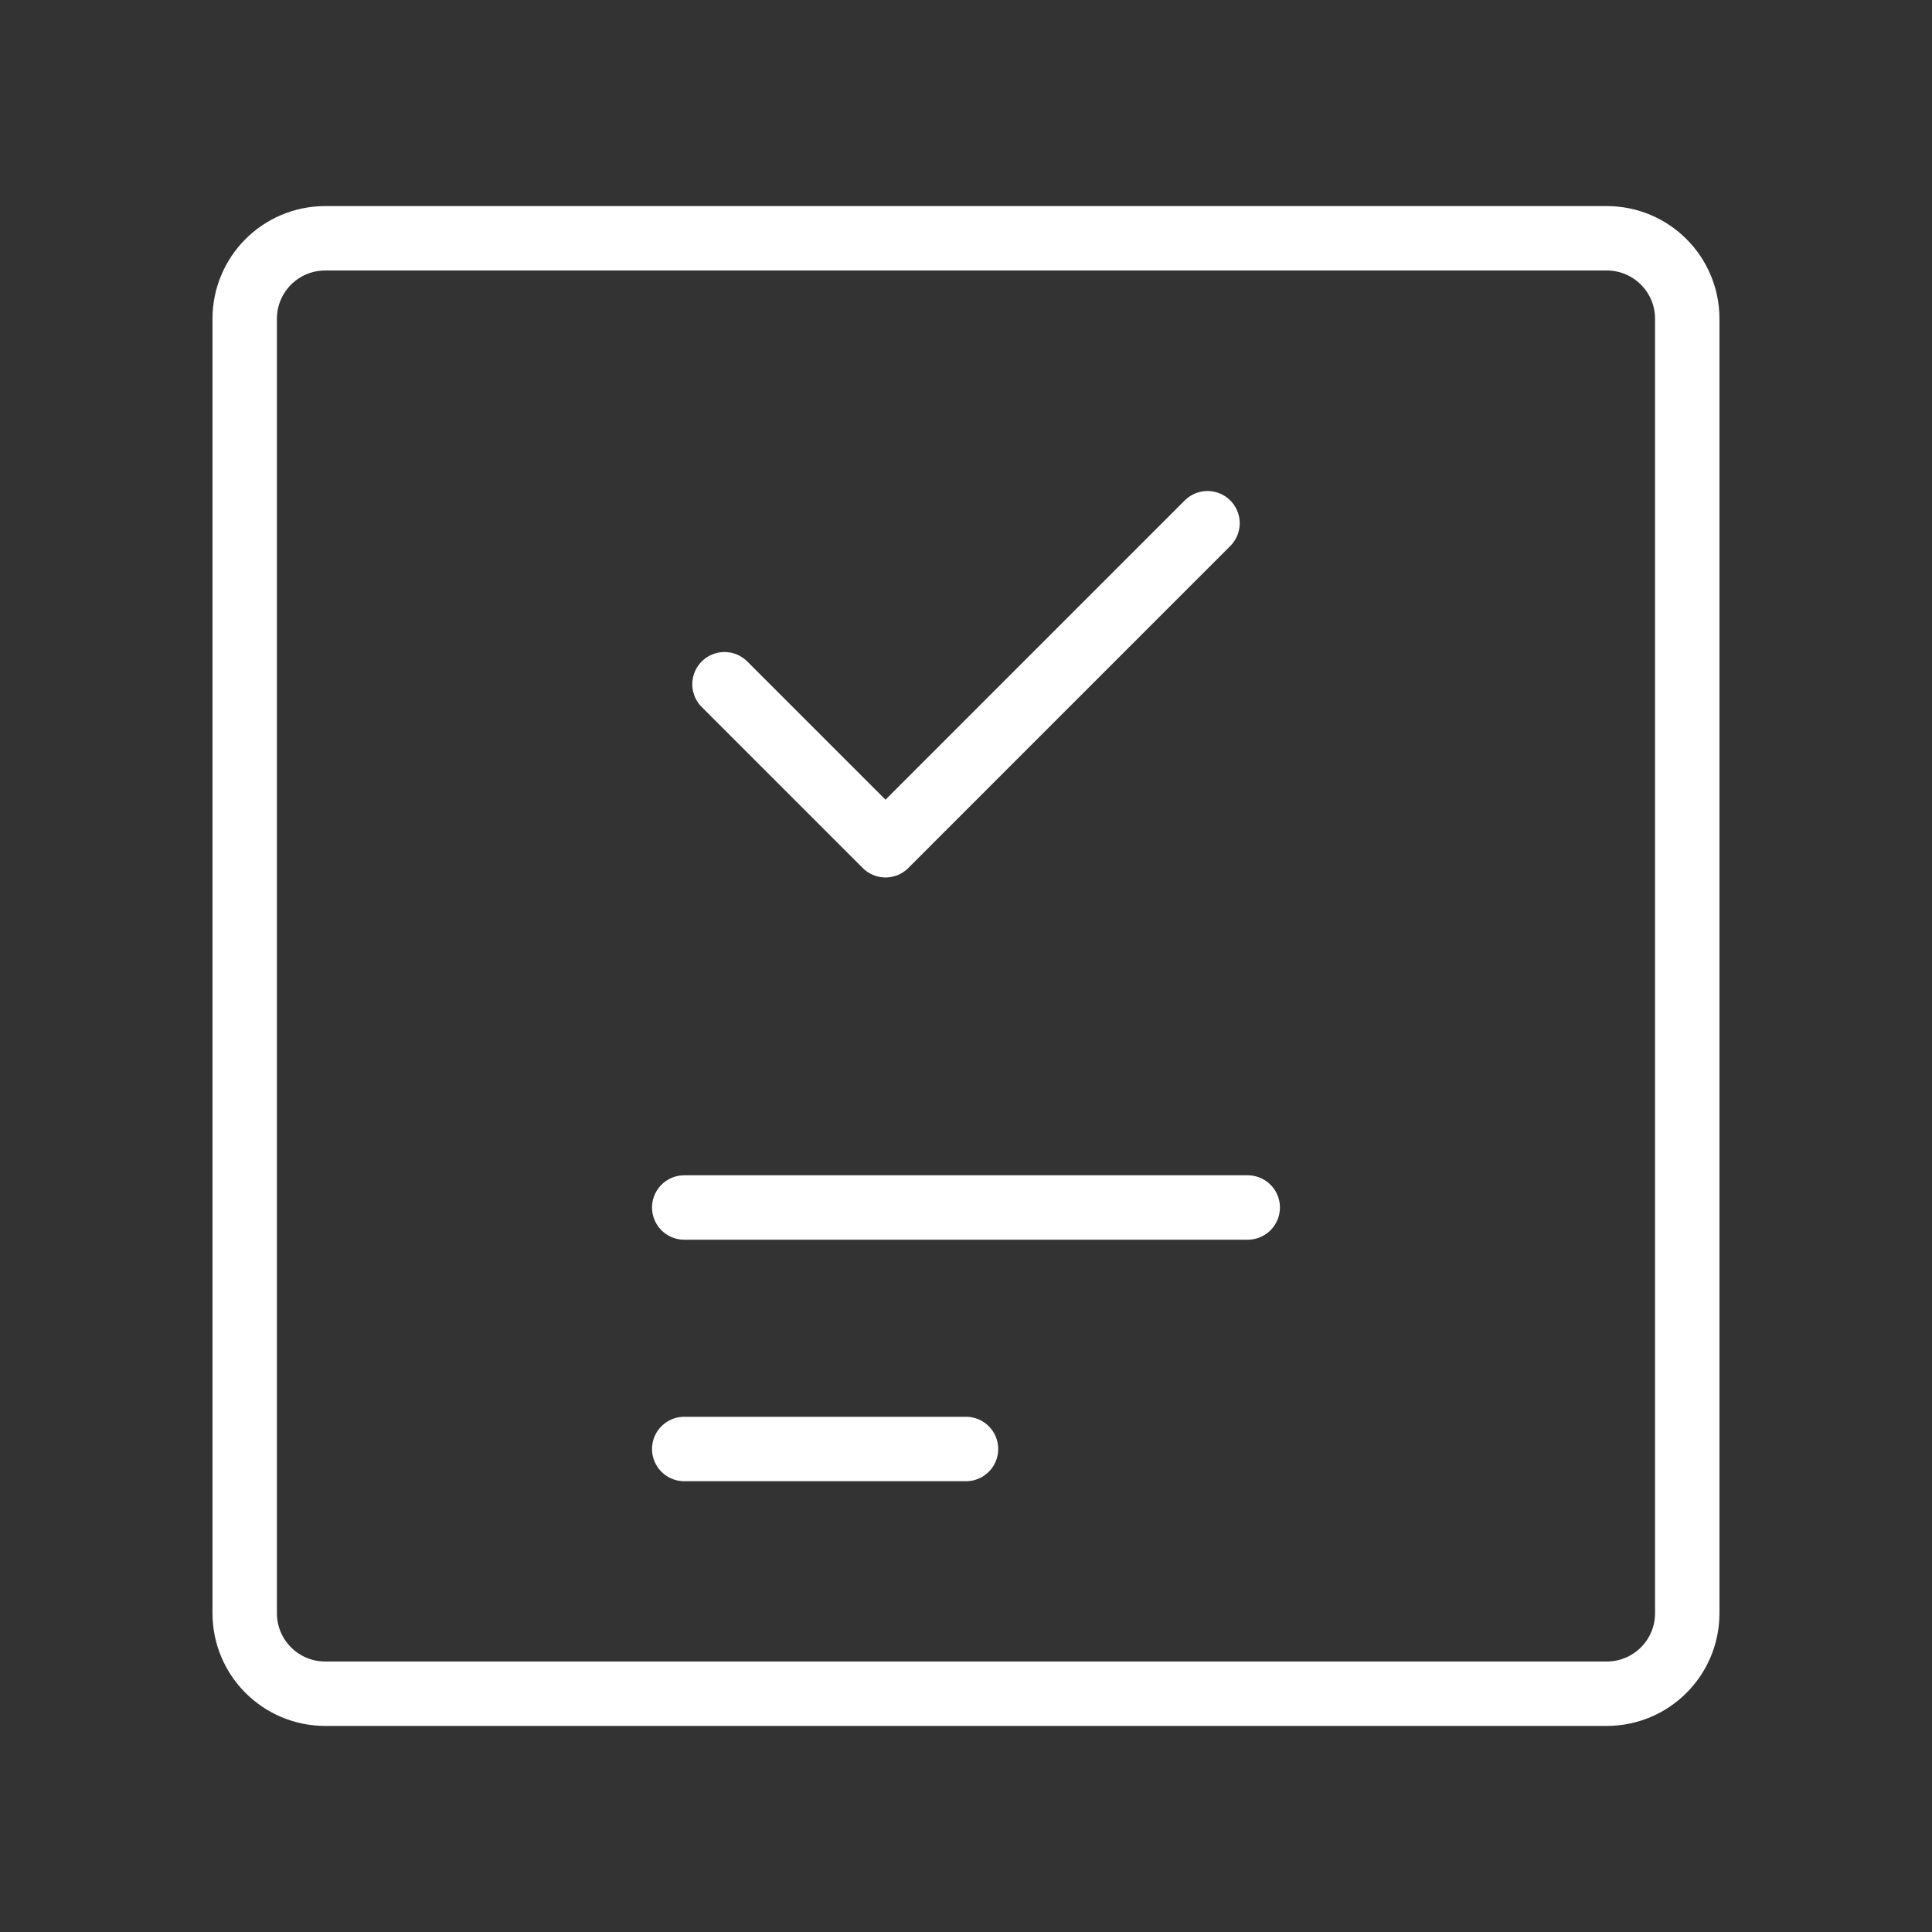 <svg width="50" height="50" viewBox="0 0 50 50" fill="none" xmlns="http://www.w3.org/2000/svg">
<rect x="0" y="0" width="50" height="50" fill="#333333" stroke="none"/>
<g id="Component 179">
<path id="Vector" d="M41.583 6.167H8.416C7.266 6.167 6.333 7.099 6.333 8.25V41.75C6.333 42.901 7.266 43.833 8.416 43.833H41.583C42.734 43.833 43.666 42.901 43.666 41.75V8.25C43.666 7.099 42.734 6.167 41.583 6.167Z" stroke="white" stroke-width="1.667" stroke-linecap="round" stroke-linejoin="round"/>
<path id="Vector_2" d="M17.708 31.25H32.291" stroke="white" stroke-width="1.667" stroke-linecap="round" stroke-linejoin="round"/>
<path id="Vector_3" d="M17.708 37.5H25" stroke="white" stroke-width="1.667" stroke-linecap="round" stroke-linejoin="round"/>
<path id="Vector_4" d="M31.25 13.541L22.917 21.875L18.75 17.708" stroke="white" stroke-width="1.667" stroke-linecap="round" stroke-linejoin="round"/>
</g>
</svg>
